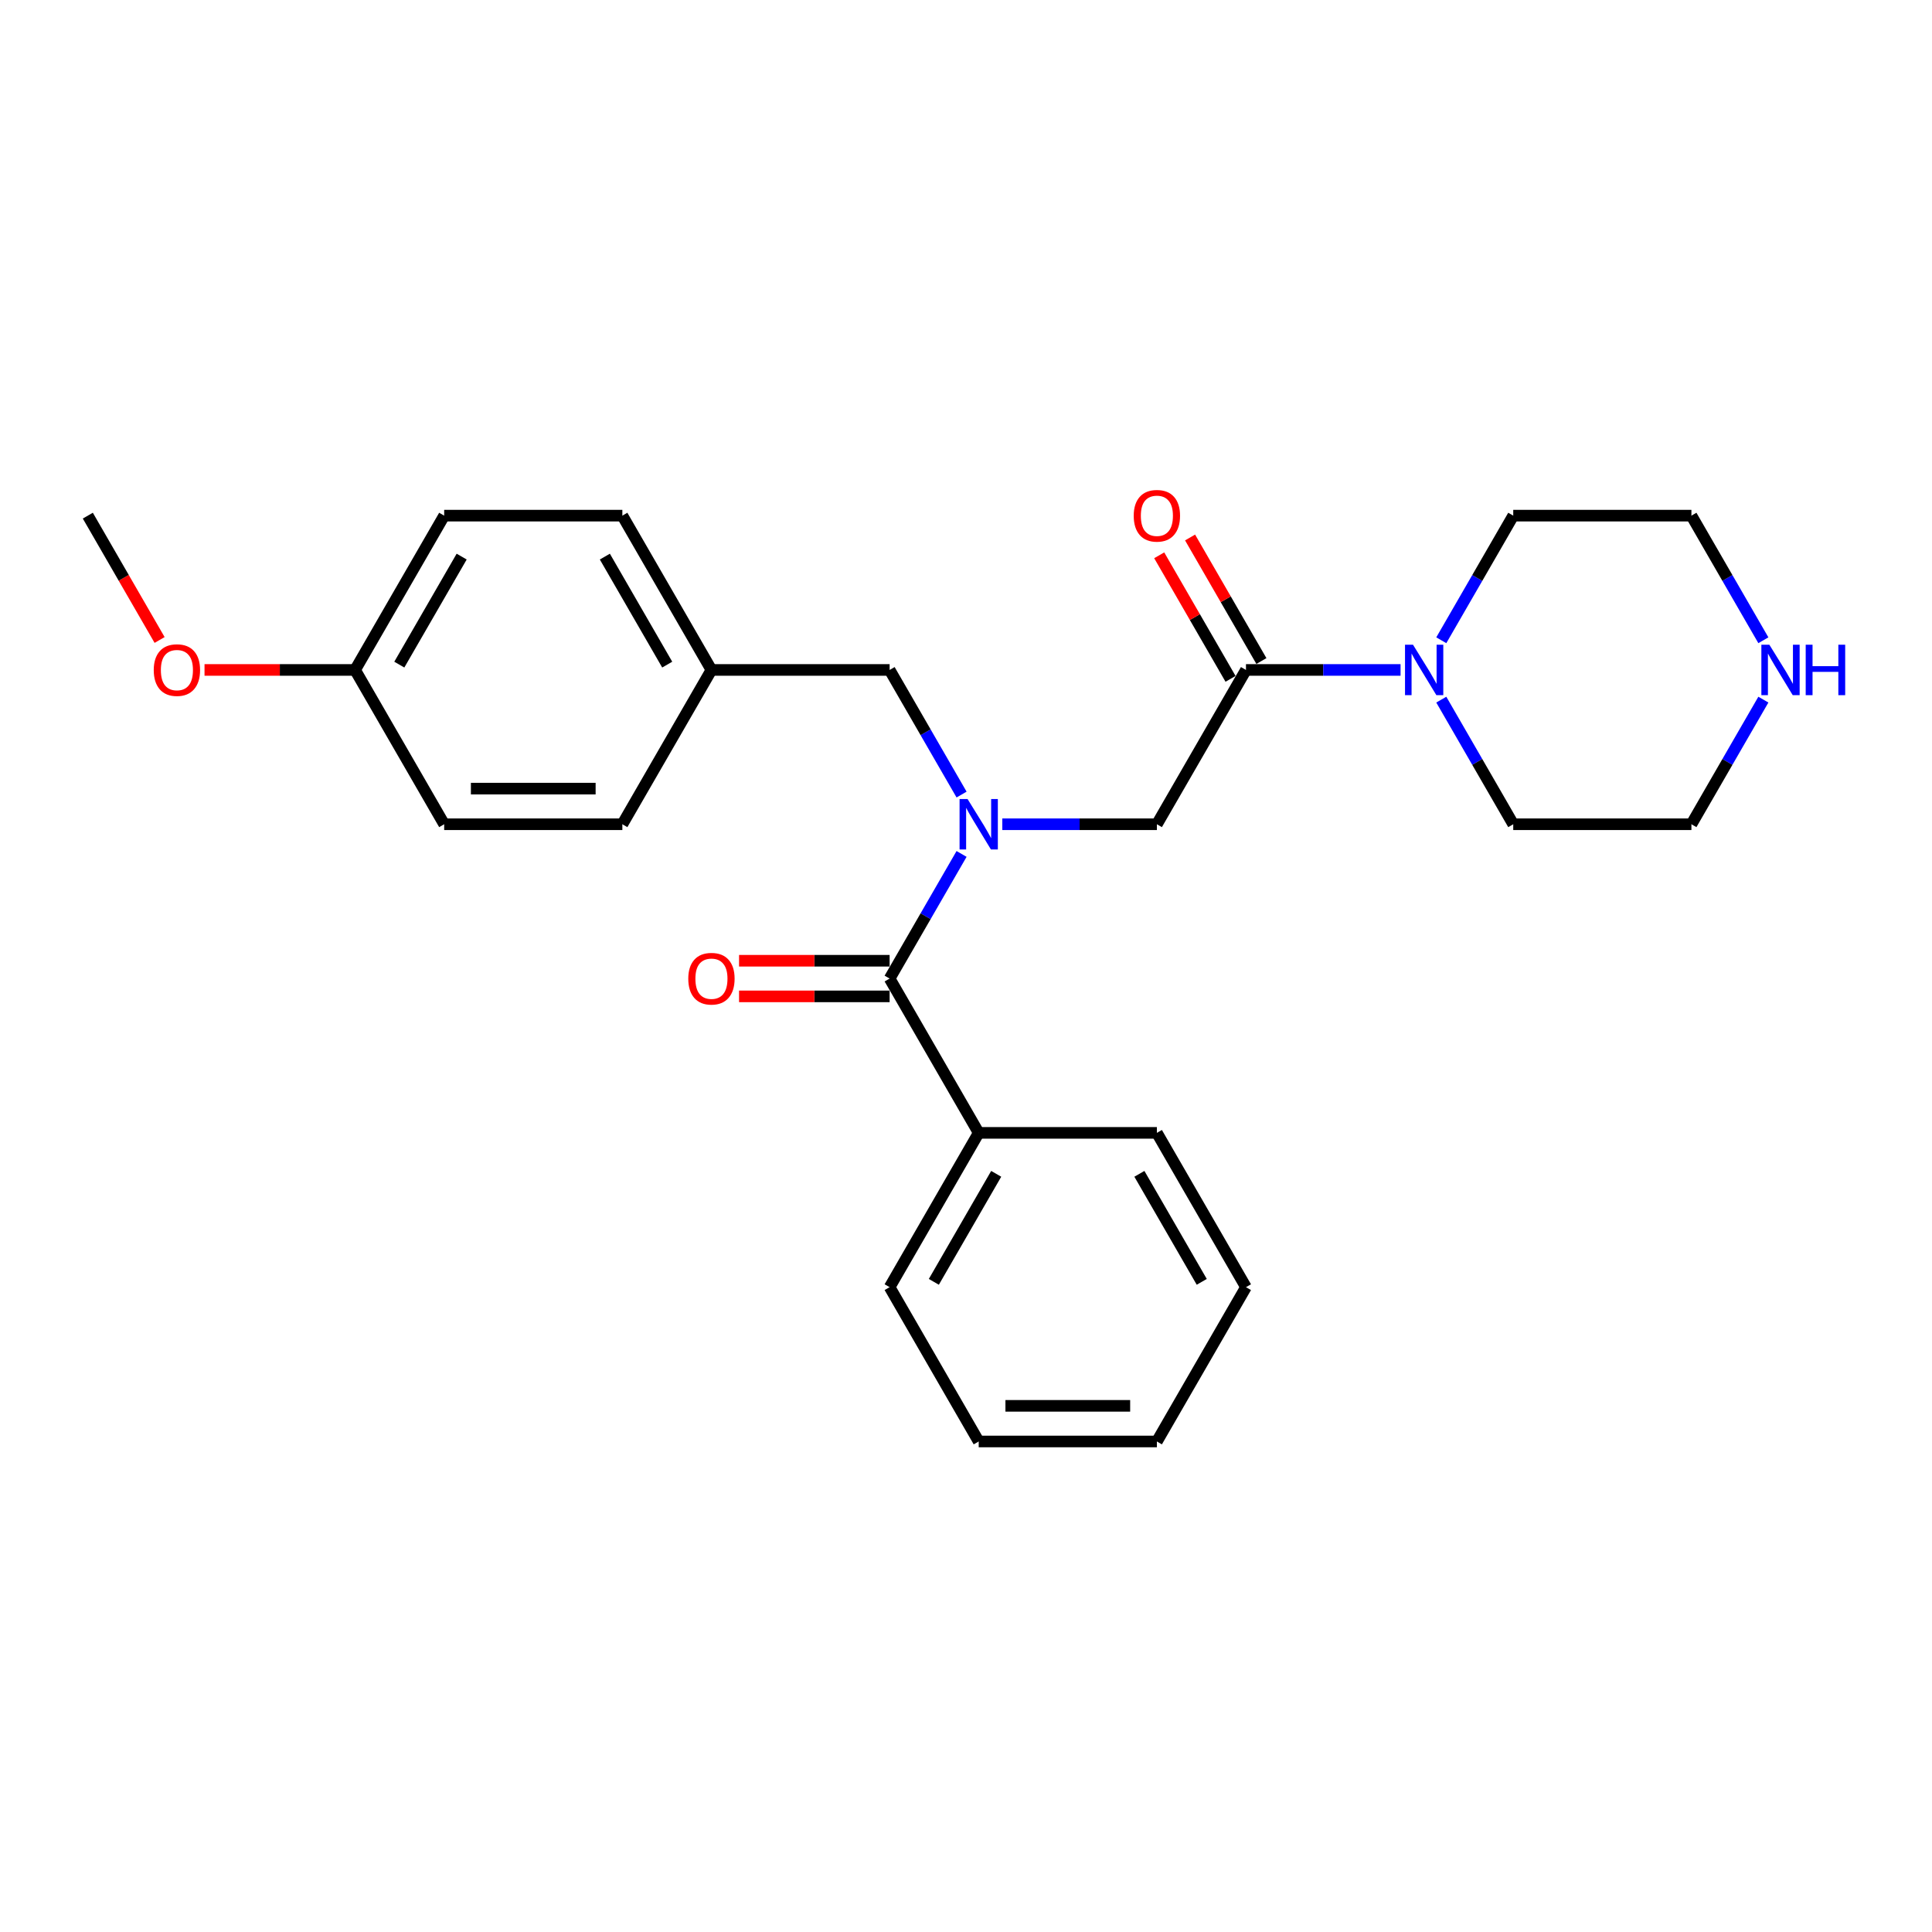 <?xml version='1.0' encoding='iso-8859-1'?>
<svg version='1.1' baseProfile='full'
              xmlns='http://www.w3.org/2000/svg'
                      xmlns:rdkit='http://www.rdkit.org/xml'
                      xmlns:xlink='http://www.w3.org/1999/xlink'
                  xml:space='preserve'
width='1000px' height='1000px' viewBox='0 0 1000 1000'>
<!-- END OF HEADER -->
<rect style='opacity:1.0;fill:#FFFFFF;stroke:none' width='1000' height='1000' x='0' y='0'> </rect>
<path class='bond-0' d='M 497.706,441.997 L 479.086,474.249' style='fill:none;fill-rule:evenodd;stroke:#0000FF;stroke-width:6px;stroke-linecap:butt;stroke-linejoin:miter;stroke-opacity:1' />
<path class='bond-0' d='M 479.086,474.249 L 460.465,506.501' style='fill:none;fill-rule:evenodd;stroke:#000000;stroke-width:6px;stroke-linecap:butt;stroke-linejoin:miter;stroke-opacity:1' />
<path class='bond-3' d='M 518.788,426.632 L 558.795,426.632' style='fill:none;fill-rule:evenodd;stroke:#0000FF;stroke-width:6px;stroke-linecap:butt;stroke-linejoin:miter;stroke-opacity:1' />
<path class='bond-3' d='M 558.795,426.632 L 598.802,426.632' style='fill:none;fill-rule:evenodd;stroke:#000000;stroke-width:6px;stroke-linecap:butt;stroke-linejoin:miter;stroke-opacity:1' />
<path class='bond-4' d='M 497.706,411.267 L 479.086,379.015' style='fill:none;fill-rule:evenodd;stroke:#0000FF;stroke-width:6px;stroke-linecap:butt;stroke-linejoin:miter;stroke-opacity:1' />
<path class='bond-4' d='M 479.086,379.015 L 460.465,346.763' style='fill:none;fill-rule:evenodd;stroke:#000000;stroke-width:6px;stroke-linecap:butt;stroke-linejoin:miter;stroke-opacity:1' />
<path class='bond-5' d='M 460.465,497.278 L 421.5,497.278' style='fill:none;fill-rule:evenodd;stroke:#000000;stroke-width:6px;stroke-linecap:butt;stroke-linejoin:miter;stroke-opacity:1' />
<path class='bond-5' d='M 421.5,497.278 L 382.535,497.278' style='fill:none;fill-rule:evenodd;stroke:#FF0000;stroke-width:6px;stroke-linecap:butt;stroke-linejoin:miter;stroke-opacity:1' />
<path class='bond-5' d='M 460.465,515.723 L 421.5,515.723' style='fill:none;fill-rule:evenodd;stroke:#000000;stroke-width:6px;stroke-linecap:butt;stroke-linejoin:miter;stroke-opacity:1' />
<path class='bond-5' d='M 421.5,515.723 L 382.535,515.723' style='fill:none;fill-rule:evenodd;stroke:#FF0000;stroke-width:6px;stroke-linecap:butt;stroke-linejoin:miter;stroke-opacity:1' />
<path class='bond-7' d='M 460.465,506.501 L 506.577,586.37' style='fill:none;fill-rule:evenodd;stroke:#000000;stroke-width:6px;stroke-linecap:butt;stroke-linejoin:miter;stroke-opacity:1' />
<path class='bond-1' d='M 644.914,346.763 L 598.802,426.632' style='fill:none;fill-rule:evenodd;stroke:#000000;stroke-width:6px;stroke-linecap:butt;stroke-linejoin:miter;stroke-opacity:1' />
<path class='bond-2' d='M 644.914,346.763 L 684.921,346.763' style='fill:none;fill-rule:evenodd;stroke:#000000;stroke-width:6px;stroke-linecap:butt;stroke-linejoin:miter;stroke-opacity:1' />
<path class='bond-2' d='M 684.921,346.763 L 724.928,346.763' style='fill:none;fill-rule:evenodd;stroke:#0000FF;stroke-width:6px;stroke-linecap:butt;stroke-linejoin:miter;stroke-opacity:1' />
<path class='bond-6' d='M 652.901,342.152 L 634.44,310.177' style='fill:none;fill-rule:evenodd;stroke:#000000;stroke-width:6px;stroke-linecap:butt;stroke-linejoin:miter;stroke-opacity:1' />
<path class='bond-6' d='M 634.44,310.177 L 615.979,278.201' style='fill:none;fill-rule:evenodd;stroke:#FF0000;stroke-width:6px;stroke-linecap:butt;stroke-linejoin:miter;stroke-opacity:1' />
<path class='bond-6' d='M 636.927,351.375 L 618.466,319.399' style='fill:none;fill-rule:evenodd;stroke:#000000;stroke-width:6px;stroke-linecap:butt;stroke-linejoin:miter;stroke-opacity:1' />
<path class='bond-6' d='M 618.466,319.399 L 600.005,287.424' style='fill:none;fill-rule:evenodd;stroke:#FF0000;stroke-width:6px;stroke-linecap:butt;stroke-linejoin:miter;stroke-opacity:1' />
<path class='bond-15' d='M 746.009,362.128 L 764.63,394.38' style='fill:none;fill-rule:evenodd;stroke:#0000FF;stroke-width:6px;stroke-linecap:butt;stroke-linejoin:miter;stroke-opacity:1' />
<path class='bond-15' d='M 764.63,394.38 L 783.251,426.632' style='fill:none;fill-rule:evenodd;stroke:#000000;stroke-width:6px;stroke-linecap:butt;stroke-linejoin:miter;stroke-opacity:1' />
<path class='bond-16' d='M 746.009,331.399 L 764.63,299.147' style='fill:none;fill-rule:evenodd;stroke:#0000FF;stroke-width:6px;stroke-linecap:butt;stroke-linejoin:miter;stroke-opacity:1' />
<path class='bond-16' d='M 764.63,299.147 L 783.251,266.895' style='fill:none;fill-rule:evenodd;stroke:#000000;stroke-width:6px;stroke-linecap:butt;stroke-linejoin:miter;stroke-opacity:1' />
<path class='bond-9' d='M 460.465,346.763 L 368.24,346.763' style='fill:none;fill-rule:evenodd;stroke:#000000;stroke-width:6px;stroke-linecap:butt;stroke-linejoin:miter;stroke-opacity:1' />
<path class='bond-20' d='M 506.577,586.37 L 460.465,666.238' style='fill:none;fill-rule:evenodd;stroke:#000000;stroke-width:6px;stroke-linecap:butt;stroke-linejoin:miter;stroke-opacity:1' />
<path class='bond-20' d='M 515.634,607.572 L 483.355,663.48' style='fill:none;fill-rule:evenodd;stroke:#000000;stroke-width:6px;stroke-linecap:butt;stroke-linejoin:miter;stroke-opacity:1' />
<path class='bond-21' d='M 506.577,586.37 L 598.802,586.37' style='fill:none;fill-rule:evenodd;stroke:#000000;stroke-width:6px;stroke-linecap:butt;stroke-linejoin:miter;stroke-opacity:1' />
<path class='bond-8' d='M 912.717,331.399 L 894.096,299.147' style='fill:none;fill-rule:evenodd;stroke:#0000FF;stroke-width:6px;stroke-linecap:butt;stroke-linejoin:miter;stroke-opacity:1' />
<path class='bond-8' d='M 894.096,299.147 L 875.475,266.895' style='fill:none;fill-rule:evenodd;stroke:#000000;stroke-width:6px;stroke-linecap:butt;stroke-linejoin:miter;stroke-opacity:1' />
<path class='bond-27' d='M 912.717,362.128 L 894.096,394.38' style='fill:none;fill-rule:evenodd;stroke:#0000FF;stroke-width:6px;stroke-linecap:butt;stroke-linejoin:miter;stroke-opacity:1' />
<path class='bond-27' d='M 894.096,394.38 L 875.475,426.632' style='fill:none;fill-rule:evenodd;stroke:#000000;stroke-width:6px;stroke-linecap:butt;stroke-linejoin:miter;stroke-opacity:1' />
<path class='bond-11' d='M 368.24,346.763 L 322.128,426.632' style='fill:none;fill-rule:evenodd;stroke:#000000;stroke-width:6px;stroke-linecap:butt;stroke-linejoin:miter;stroke-opacity:1' />
<path class='bond-12' d='M 368.24,346.763 L 322.128,266.895' style='fill:none;fill-rule:evenodd;stroke:#000000;stroke-width:6px;stroke-linecap:butt;stroke-linejoin:miter;stroke-opacity:1' />
<path class='bond-12' d='M 345.35,344.005 L 313.071,288.097' style='fill:none;fill-rule:evenodd;stroke:#000000;stroke-width:6px;stroke-linecap:butt;stroke-linejoin:miter;stroke-opacity:1' />
<path class='bond-10' d='M 183.791,346.763 L 229.904,266.895' style='fill:none;fill-rule:evenodd;stroke:#000000;stroke-width:6px;stroke-linecap:butt;stroke-linejoin:miter;stroke-opacity:1' />
<path class='bond-10' d='M 206.682,344.005 L 238.96,288.097' style='fill:none;fill-rule:evenodd;stroke:#000000;stroke-width:6px;stroke-linecap:butt;stroke-linejoin:miter;stroke-opacity:1' />
<path class='bond-17' d='M 183.791,346.763 L 144.826,346.763' style='fill:none;fill-rule:evenodd;stroke:#000000;stroke-width:6px;stroke-linecap:butt;stroke-linejoin:miter;stroke-opacity:1' />
<path class='bond-17' d='M 144.826,346.763 L 105.862,346.763' style='fill:none;fill-rule:evenodd;stroke:#FF0000;stroke-width:6px;stroke-linecap:butt;stroke-linejoin:miter;stroke-opacity:1' />
<path class='bond-26' d='M 183.791,346.763 L 229.904,426.632' style='fill:none;fill-rule:evenodd;stroke:#000000;stroke-width:6px;stroke-linecap:butt;stroke-linejoin:miter;stroke-opacity:1' />
<path class='bond-13' d='M 322.128,426.632 L 229.904,426.632' style='fill:none;fill-rule:evenodd;stroke:#000000;stroke-width:6px;stroke-linecap:butt;stroke-linejoin:miter;stroke-opacity:1' />
<path class='bond-13' d='M 308.294,408.187 L 243.737,408.187' style='fill:none;fill-rule:evenodd;stroke:#000000;stroke-width:6px;stroke-linecap:butt;stroke-linejoin:miter;stroke-opacity:1' />
<path class='bond-14' d='M 322.128,266.895 L 229.904,266.895' style='fill:none;fill-rule:evenodd;stroke:#000000;stroke-width:6px;stroke-linecap:butt;stroke-linejoin:miter;stroke-opacity:1' />
<path class='bond-19' d='M 783.251,426.632 L 875.475,426.632' style='fill:none;fill-rule:evenodd;stroke:#000000;stroke-width:6px;stroke-linecap:butt;stroke-linejoin:miter;stroke-opacity:1' />
<path class='bond-18' d='M 783.251,266.895 L 875.475,266.895' style='fill:none;fill-rule:evenodd;stroke:#000000;stroke-width:6px;stroke-linecap:butt;stroke-linejoin:miter;stroke-opacity:1' />
<path class='bond-22' d='M 82.611,331.251 L 64.033,299.073' style='fill:none;fill-rule:evenodd;stroke:#FF0000;stroke-width:6px;stroke-linecap:butt;stroke-linejoin:miter;stroke-opacity:1' />
<path class='bond-22' d='M 64.033,299.073 L 45.455,266.895' style='fill:none;fill-rule:evenodd;stroke:#000000;stroke-width:6px;stroke-linecap:butt;stroke-linejoin:miter;stroke-opacity:1' />
<path class='bond-23' d='M 460.465,666.238 L 506.577,746.107' style='fill:none;fill-rule:evenodd;stroke:#000000;stroke-width:6px;stroke-linecap:butt;stroke-linejoin:miter;stroke-opacity:1' />
<path class='bond-24' d='M 598.802,586.37 L 644.914,666.238' style='fill:none;fill-rule:evenodd;stroke:#000000;stroke-width:6px;stroke-linecap:butt;stroke-linejoin:miter;stroke-opacity:1' />
<path class='bond-24' d='M 589.745,607.572 L 622.023,663.48' style='fill:none;fill-rule:evenodd;stroke:#000000;stroke-width:6px;stroke-linecap:butt;stroke-linejoin:miter;stroke-opacity:1' />
<path class='bond-28' d='M 506.577,746.107 L 598.802,746.107' style='fill:none;fill-rule:evenodd;stroke:#000000;stroke-width:6px;stroke-linecap:butt;stroke-linejoin:miter;stroke-opacity:1' />
<path class='bond-28' d='M 520.411,727.662 L 584.968,727.662' style='fill:none;fill-rule:evenodd;stroke:#000000;stroke-width:6px;stroke-linecap:butt;stroke-linejoin:miter;stroke-opacity:1' />
<path class='bond-25' d='M 644.914,666.238 L 598.802,746.107' style='fill:none;fill-rule:evenodd;stroke:#000000;stroke-width:6px;stroke-linecap:butt;stroke-linejoin:miter;stroke-opacity:1' />
<path  class='atom-0' d='M 500.804 413.573
L 509.362 427.407
Q 510.211 428.772, 511.576 431.243
Q 512.941 433.715, 513.014 433.862
L 513.014 413.573
L 516.482 413.573
L 516.482 439.691
L 512.904 439.691
L 503.718 424.566
Q 502.648 422.796, 501.505 420.767
Q 500.398 418.738, 500.066 418.111
L 500.066 439.691
L 496.672 439.691
L 496.672 413.573
L 500.804 413.573
' fill='#0000FF'/>
<path  class='atom-3' d='M 731.365 333.704
L 739.924 347.538
Q 740.772 348.903, 742.137 351.375
Q 743.502 353.846, 743.576 353.994
L 743.576 333.704
L 747.043 333.704
L 747.043 359.822
L 743.465 359.822
L 734.279 344.697
Q 733.21 342.927, 732.066 340.898
Q 730.959 338.869, 730.627 338.242
L 730.627 359.822
L 727.233 359.822
L 727.233 333.704
L 731.365 333.704
' fill='#0000FF'/>
<path  class='atom-6' d='M 356.251 506.575
Q 356.251 500.303, 359.35 496.799
Q 362.449 493.294, 368.24 493.294
Q 374.032 493.294, 377.131 496.799
Q 380.23 500.303, 380.23 506.575
Q 380.23 512.92, 377.094 516.535
Q 373.958 520.113, 368.24 520.113
Q 362.486 520.113, 359.35 516.535
Q 356.251 512.957, 356.251 506.575
M 368.24 517.162
Q 372.224 517.162, 374.364 514.506
Q 376.541 511.813, 376.541 506.575
Q 376.541 501.447, 374.364 498.865
Q 372.224 496.245, 368.24 496.245
Q 364.256 496.245, 362.08 498.828
Q 359.94 501.41, 359.94 506.575
Q 359.94 511.85, 362.08 514.506
Q 364.256 517.162, 368.24 517.162
' fill='#FF0000'/>
<path  class='atom-7' d='M 586.812 266.968
Q 586.812 260.697, 589.911 257.193
Q 593.01 253.688, 598.802 253.688
Q 604.593 253.688, 607.692 257.193
Q 610.791 260.697, 610.791 266.968
Q 610.791 273.313, 607.655 276.929
Q 604.52 280.507, 598.802 280.507
Q 593.047 280.507, 589.911 276.929
Q 586.812 273.35, 586.812 266.968
M 598.802 277.556
Q 602.786 277.556, 604.925 274.9
Q 607.102 272.207, 607.102 266.968
Q 607.102 261.841, 604.925 259.258
Q 602.786 256.639, 598.802 256.639
Q 594.817 256.639, 592.641 259.221
Q 590.501 261.804, 590.501 266.968
Q 590.501 272.244, 592.641 274.9
Q 594.817 277.556, 598.802 277.556
' fill='#FF0000'/>
<path  class='atom-9' d='M 915.814 333.704
L 924.373 347.538
Q 925.221 348.903, 926.586 351.375
Q 927.951 353.846, 928.025 353.994
L 928.025 333.704
L 931.492 333.704
L 931.492 359.822
L 927.914 359.822
L 918.728 344.697
Q 917.659 342.927, 916.515 340.898
Q 915.408 338.869, 915.076 338.242
L 915.076 359.822
L 911.682 359.822
L 911.682 333.704
L 915.814 333.704
' fill='#0000FF'/>
<path  class='atom-9' d='M 934.628 333.704
L 938.169 333.704
L 938.169 344.808
L 951.523 344.808
L 951.523 333.704
L 955.065 333.704
L 955.065 359.822
L 951.523 359.822
L 951.523 347.759
L 938.169 347.759
L 938.169 359.822
L 934.628 359.822
L 934.628 333.704
' fill='#0000FF'/>
<path  class='atom-18' d='M 79.578 346.837
Q 79.578 340.566, 82.676 337.061
Q 85.775 333.557, 91.567 333.557
Q 97.359 333.557, 100.457 337.061
Q 103.556 340.566, 103.556 346.837
Q 103.556 353.182, 100.42 356.797
Q 97.285 360.376, 91.567 360.376
Q 85.812 360.376, 82.676 356.797
Q 79.578 353.219, 79.578 346.837
M 91.567 357.424
Q 95.551 357.424, 97.691 354.768
Q 99.867 352.075, 99.867 346.837
Q 99.867 341.709, 97.691 339.127
Q 95.551 336.508, 91.567 336.508
Q 87.583 336.508, 85.406 339.09
Q 83.267 341.673, 83.267 346.837
Q 83.267 352.112, 85.406 354.768
Q 87.583 357.424, 91.567 357.424
' fill='#FF0000'/>
</svg>
